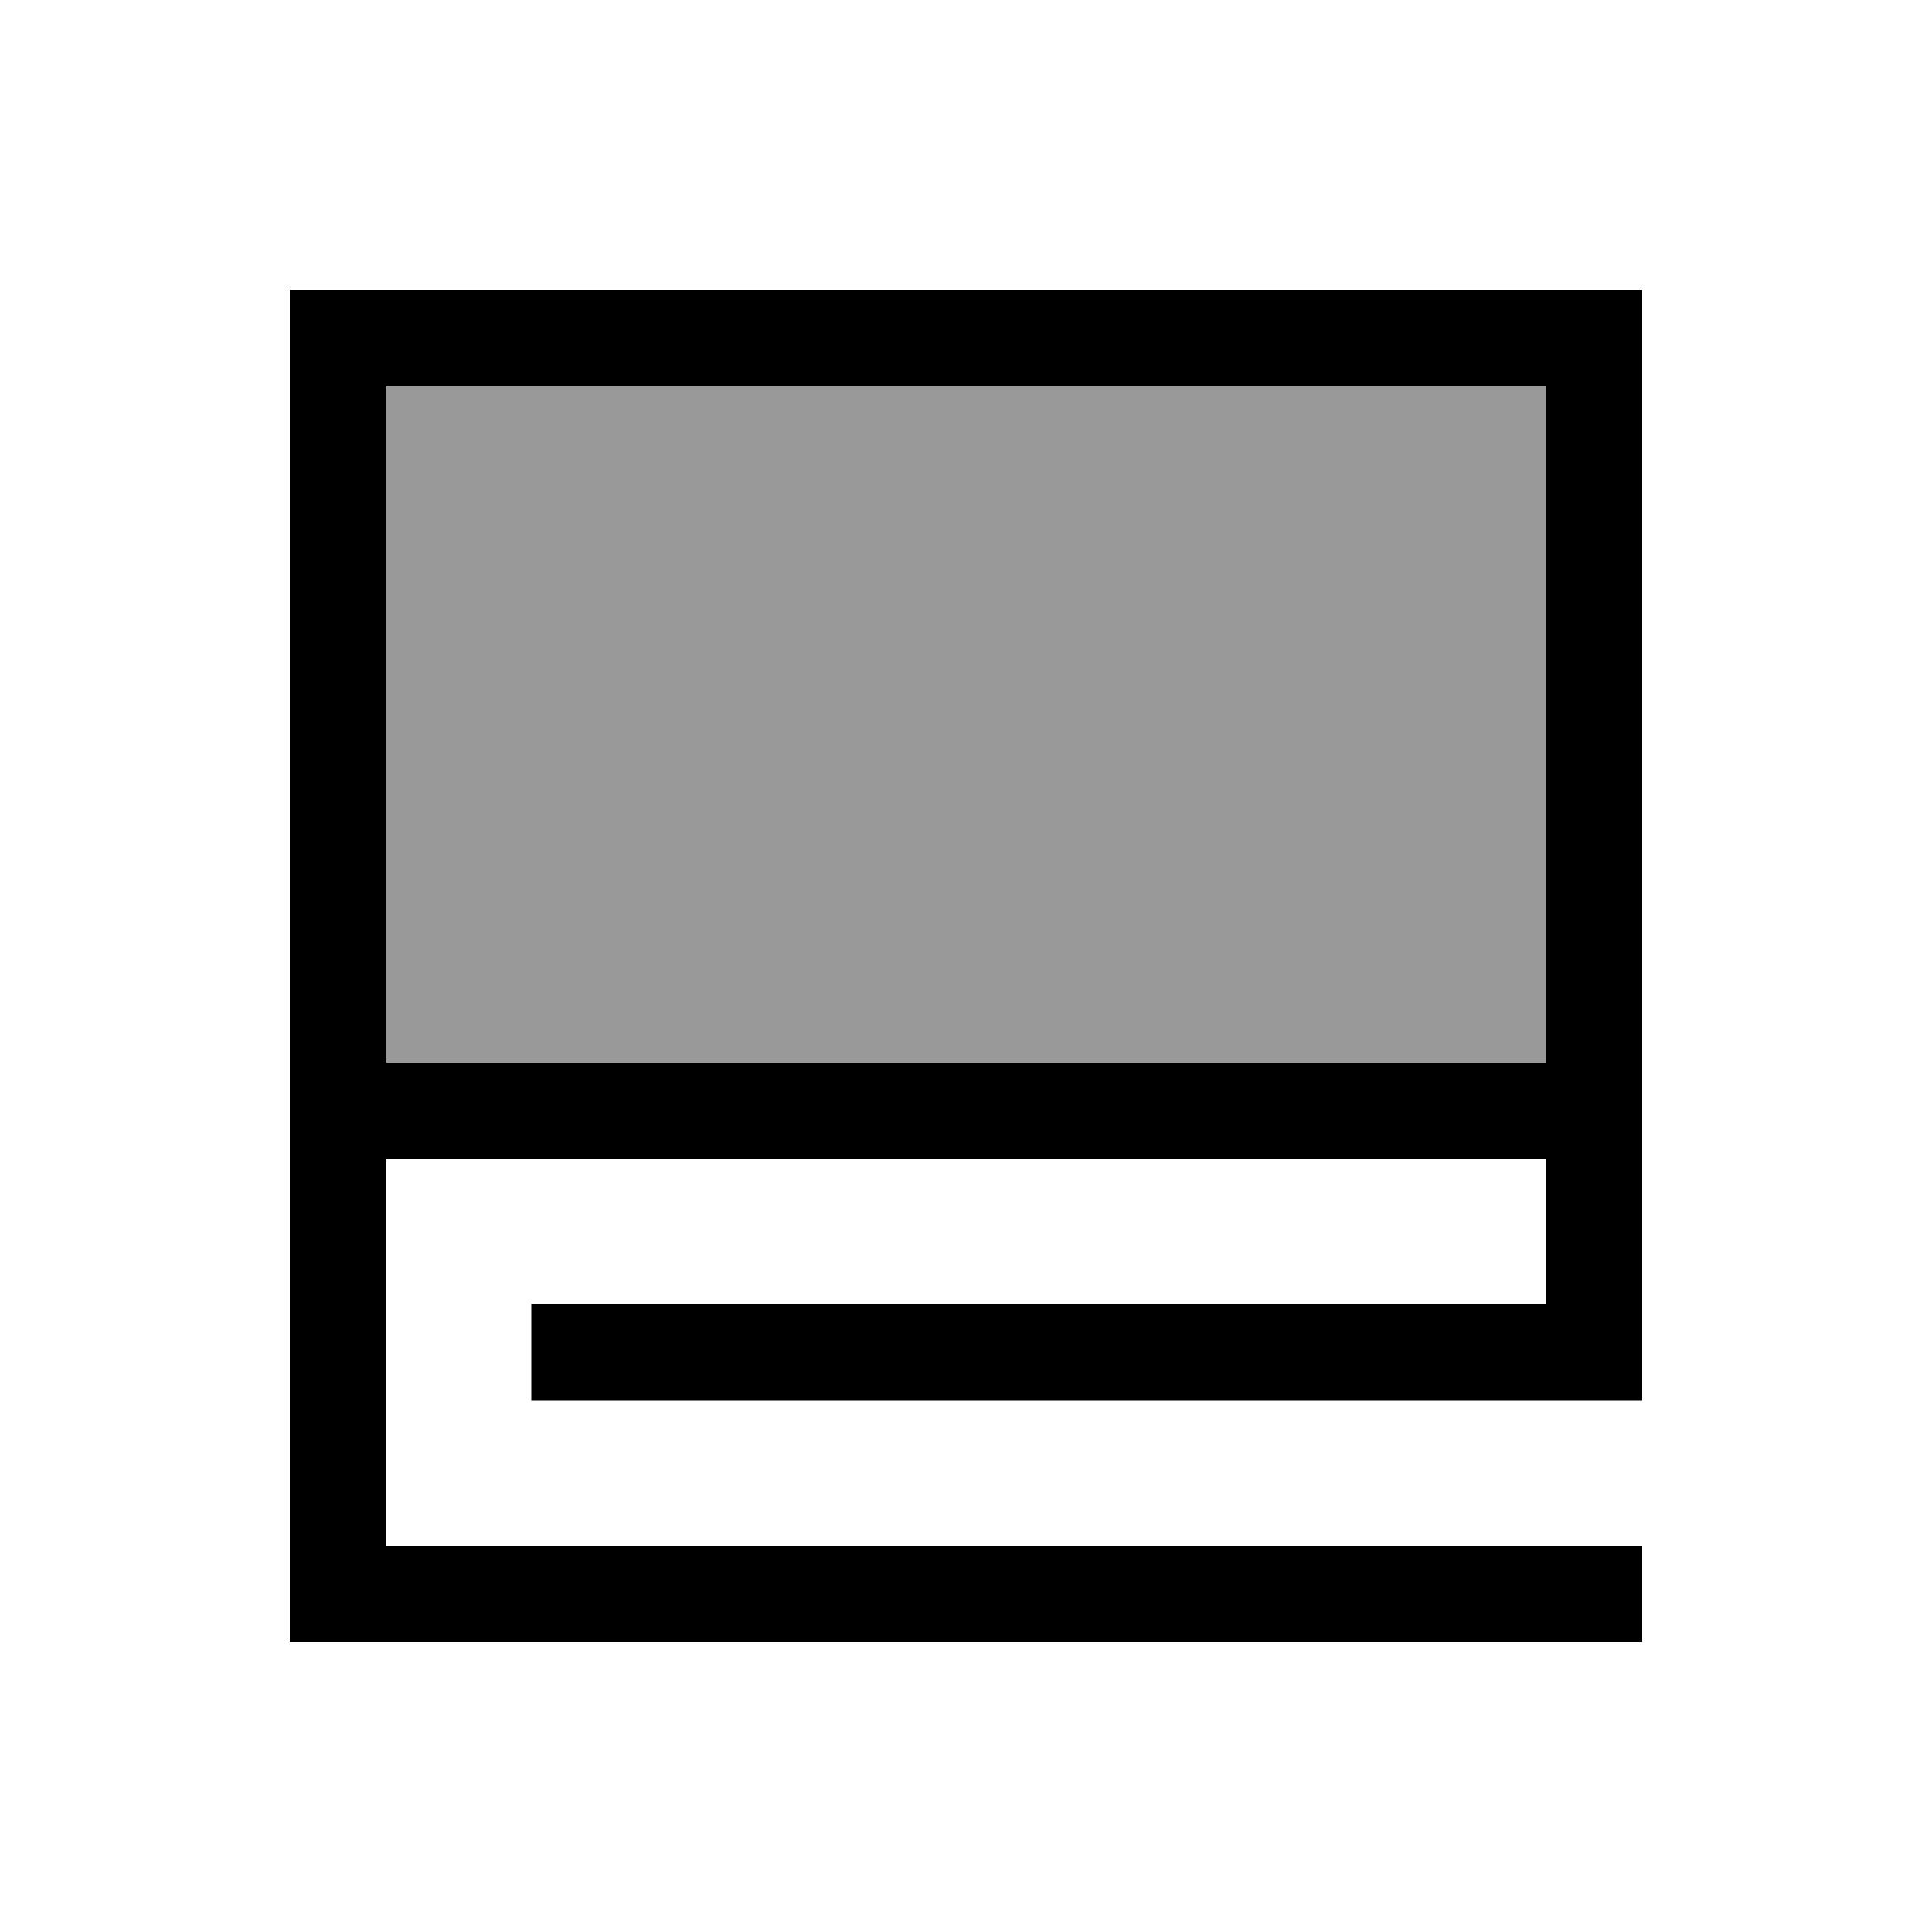 <svg xmlns="http://www.w3.org/2000/svg" viewBox="0 0 640 640"><!--! Font Awesome Pro 7.1.0 by @fontawesome - https://fontawesome.com License - https://fontawesome.com/license (Commercial License) Copyright 2025 Fonticons, Inc. --><path opacity=".4" fill="currentColor" d="M128 128L128 352L512 352L512 128L128 128z"/><path fill="currentColor" d="M112 96L96 96L96 544L544 544L544 512L128 512L128 384L512 384L512 432L176 432L176 464L544 464L544 96L112 96zM512 352L128 352L128 128L512 128L512 352z"/></svg>